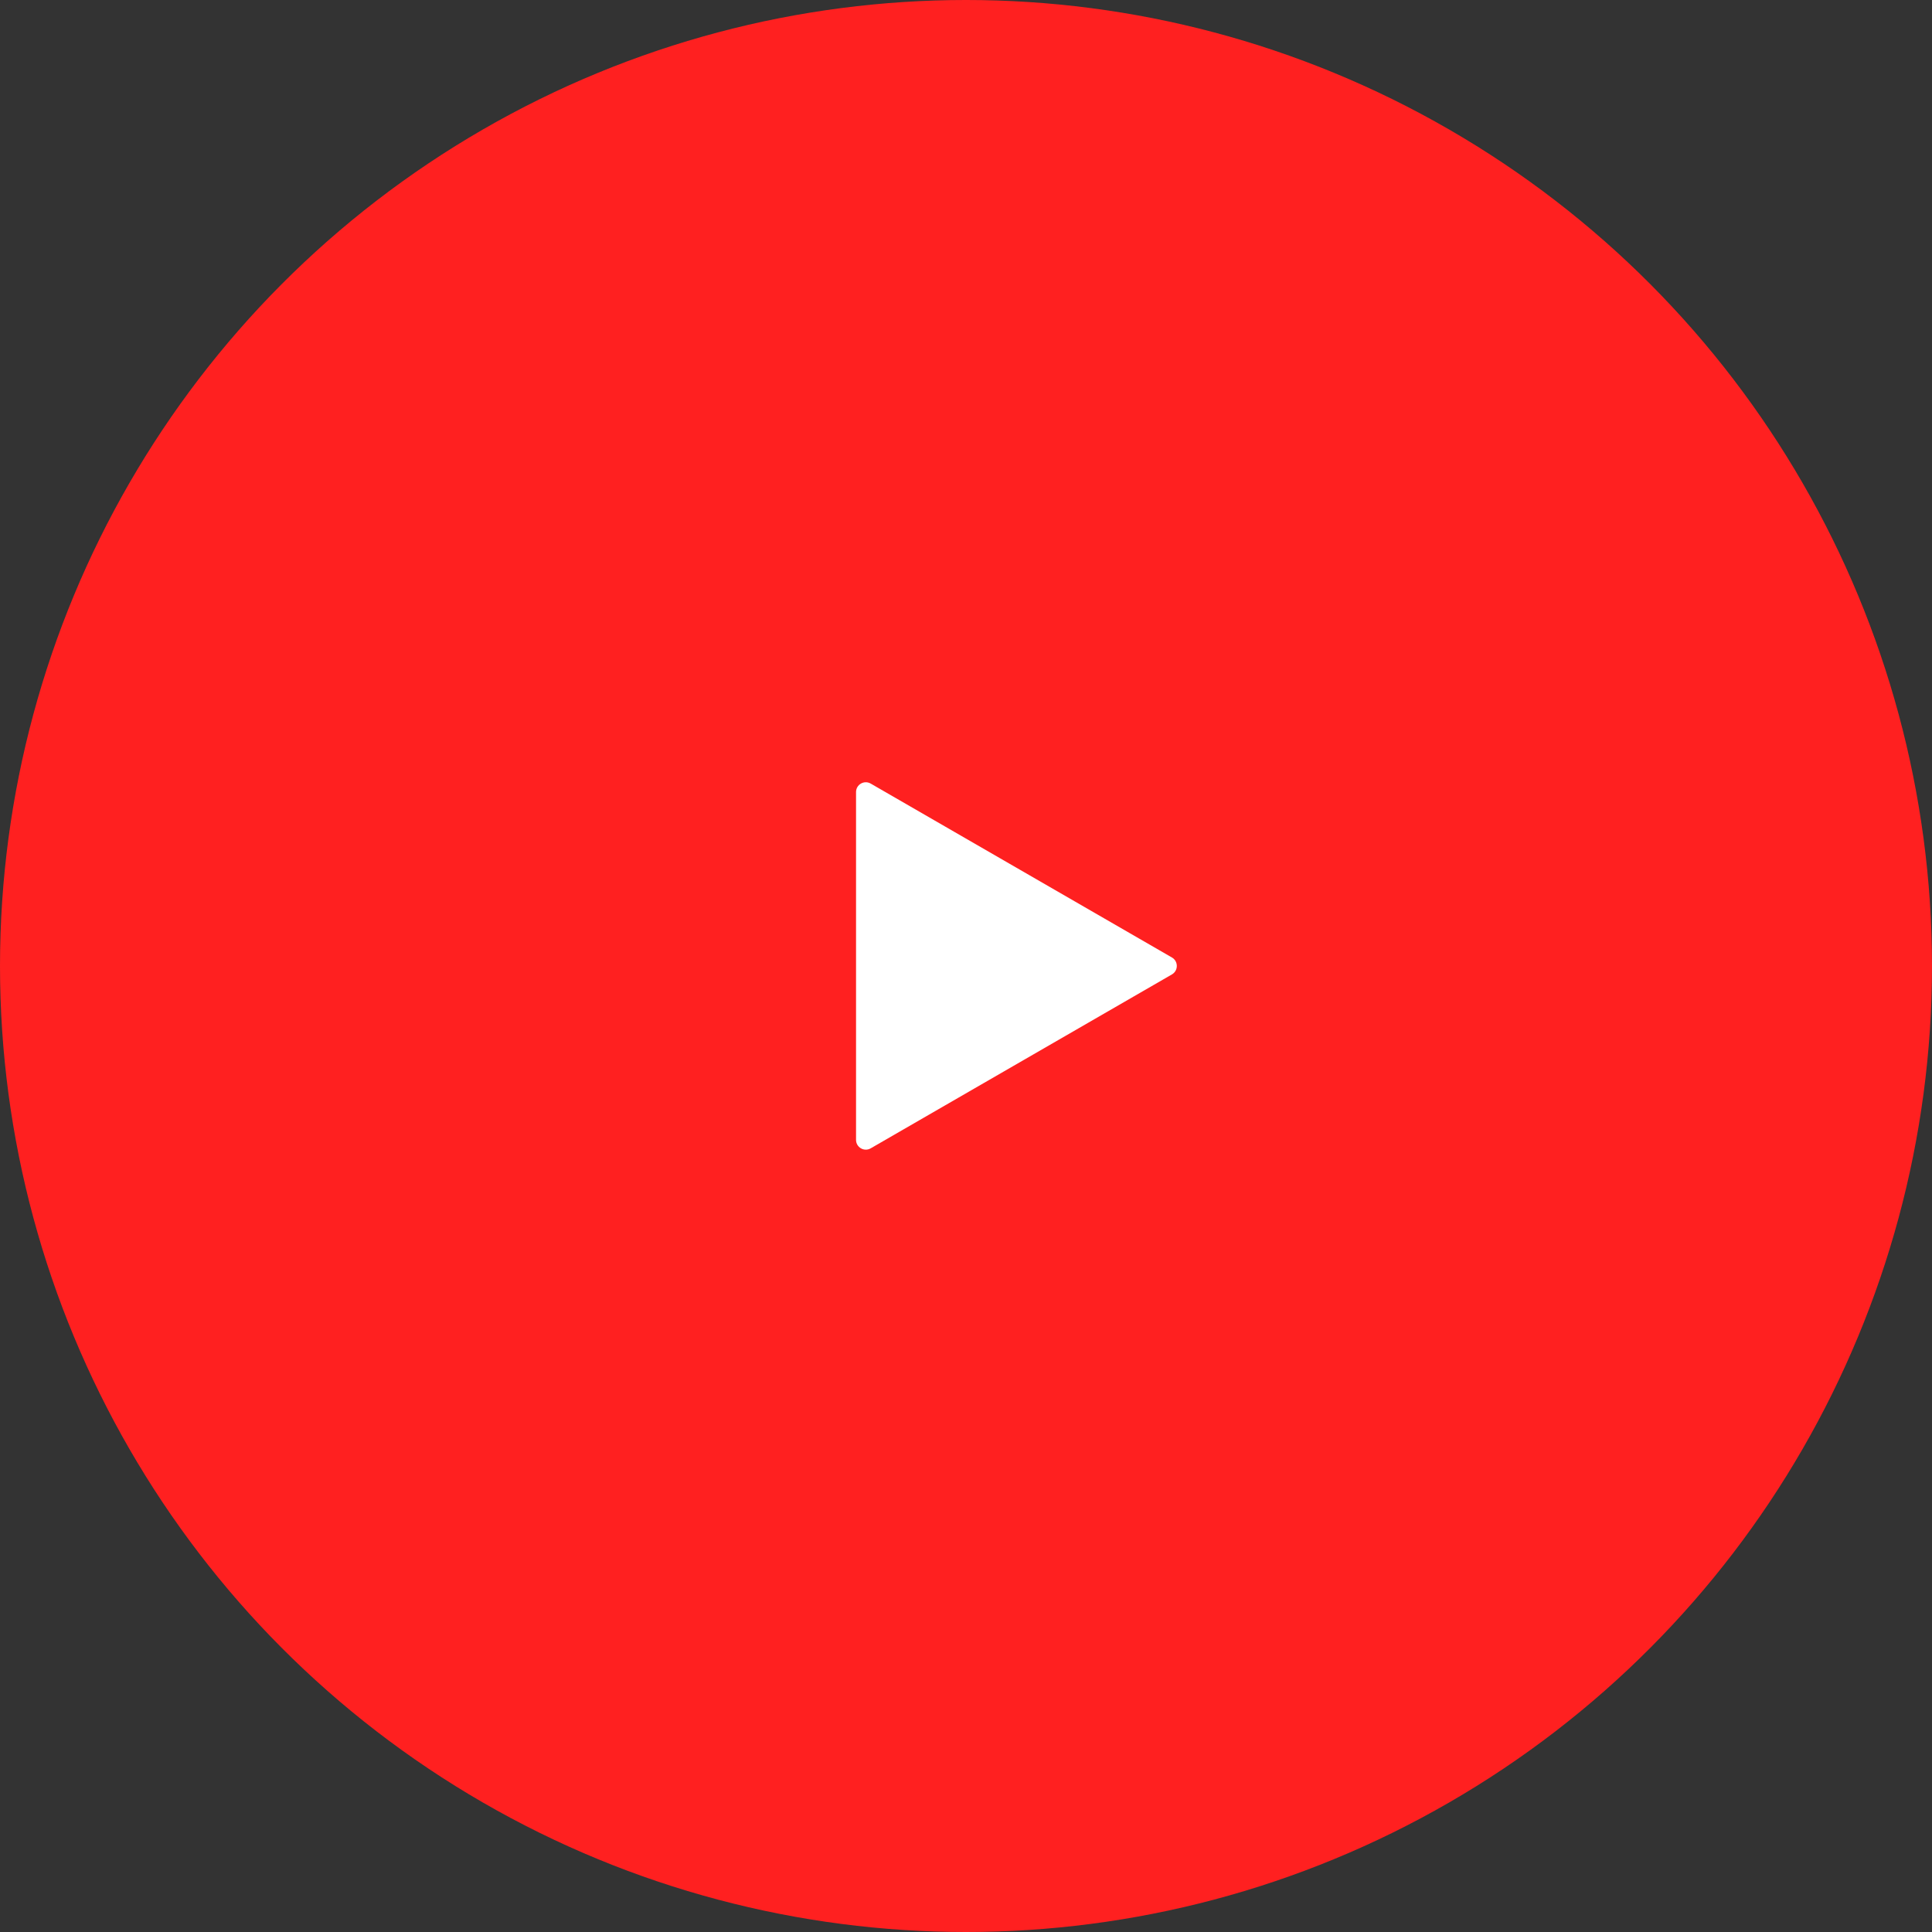 <?xml version="1.0" encoding="UTF-8"?> <svg xmlns="http://www.w3.org/2000/svg" width="790" height="790" viewBox="0 0 790 790" fill="none"><rect x="0" y="0" width="790" height="790" fill="#333333" stroke="none"/> <circle cx="395" cy="395" r="395" fill="#FF2020"></circle> <path d="M350.037 323.873C350.037 320.794 353.37 318.87 356.037 320.409L479.201 391.518C481.868 393.058 481.868 396.907 479.201 398.446L356.037 469.555C353.37 471.095 350.037 469.17 350.037 466.091L350.037 323.873Z" fill="white"></path> </svg> 